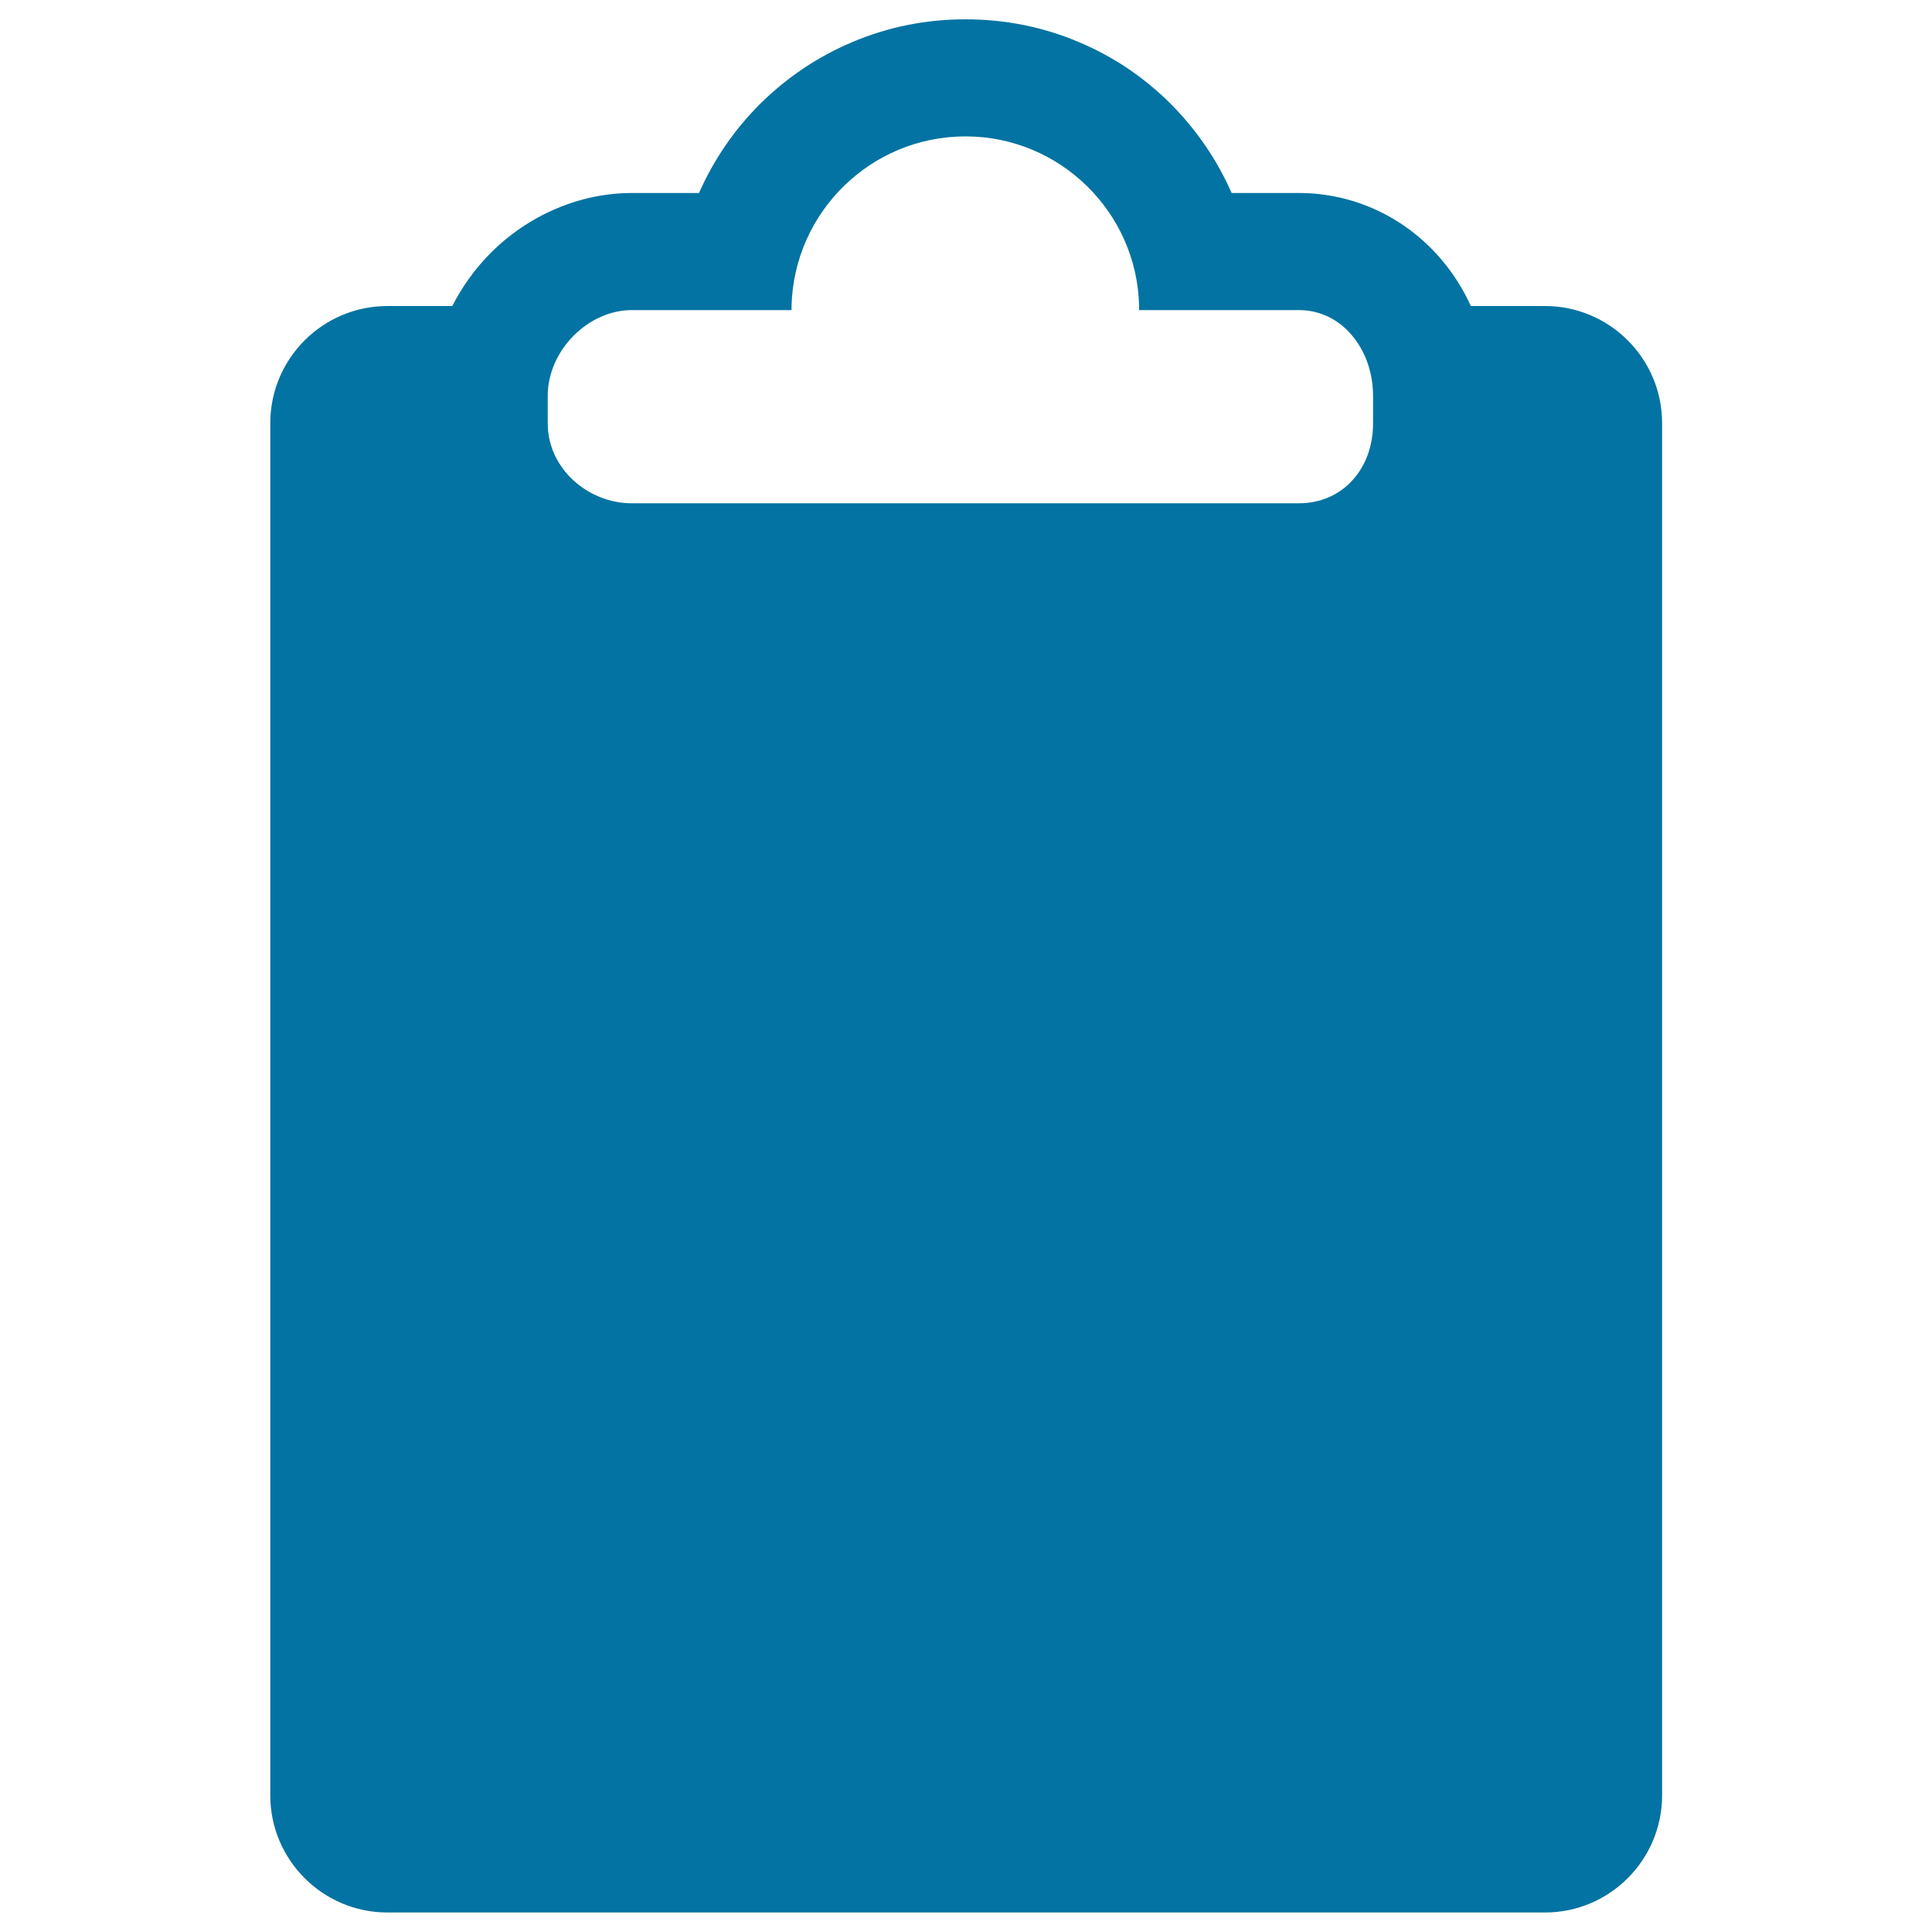 <svg xmlns="http://www.w3.org/2000/svg" viewBox="0 0 1000 1000" style="fill:#0273a2">
<title>Paperclip Filled Tool SVG icon</title>
<g><path d="M761.3,158.4c-3.8-8.4-8.7-16.2-14.5-23.2c-18.6-22.4-45.7-35.3-74.4-35.3h-34.9c-7.6-17.2-18.1-32.6-31.4-46c-13.8-13.8-29.9-24.7-47.9-32.2C539.8,13.9,520.1,10,499.7,10c-20.3,0-40,3.9-58.6,11.8c-18,7.6-34,18.4-47.9,32.2c-13.2,13.2-23.8,28.7-31.4,45.9H327c-26.9,0-53.5,11.4-73.2,31.2c-8,8.1-14.6,17.3-19.7,27.3h-33.6c-33.4,0-60.6,27.2-60.6,60.6v710.3c0,33.4,27.2,60.6,60.6,60.6h599.2c33.4,0,60.6-27.2,60.6-60.6V219c0-33.4-27.2-60.6-60.6-60.6H761.3z M499.7,70.6c49,0,88.8,39.3,89.9,87.8c0,0.7,0,1.4,0,2.1h82.7c22.6,0,38.4,20.7,38.4,44.4v14.2c0,23.6-15.8,41.4-38.4,41.4H327c-22.6,0-43.5-17.9-43.5-41.4v-14.2c0-23.6,21-44.4,43.5-44.4h82.7c0-0.7,0-1.4,0-2.1C410.9,109.9,450.7,70.6,499.7,70.6z"/></g>
</svg>